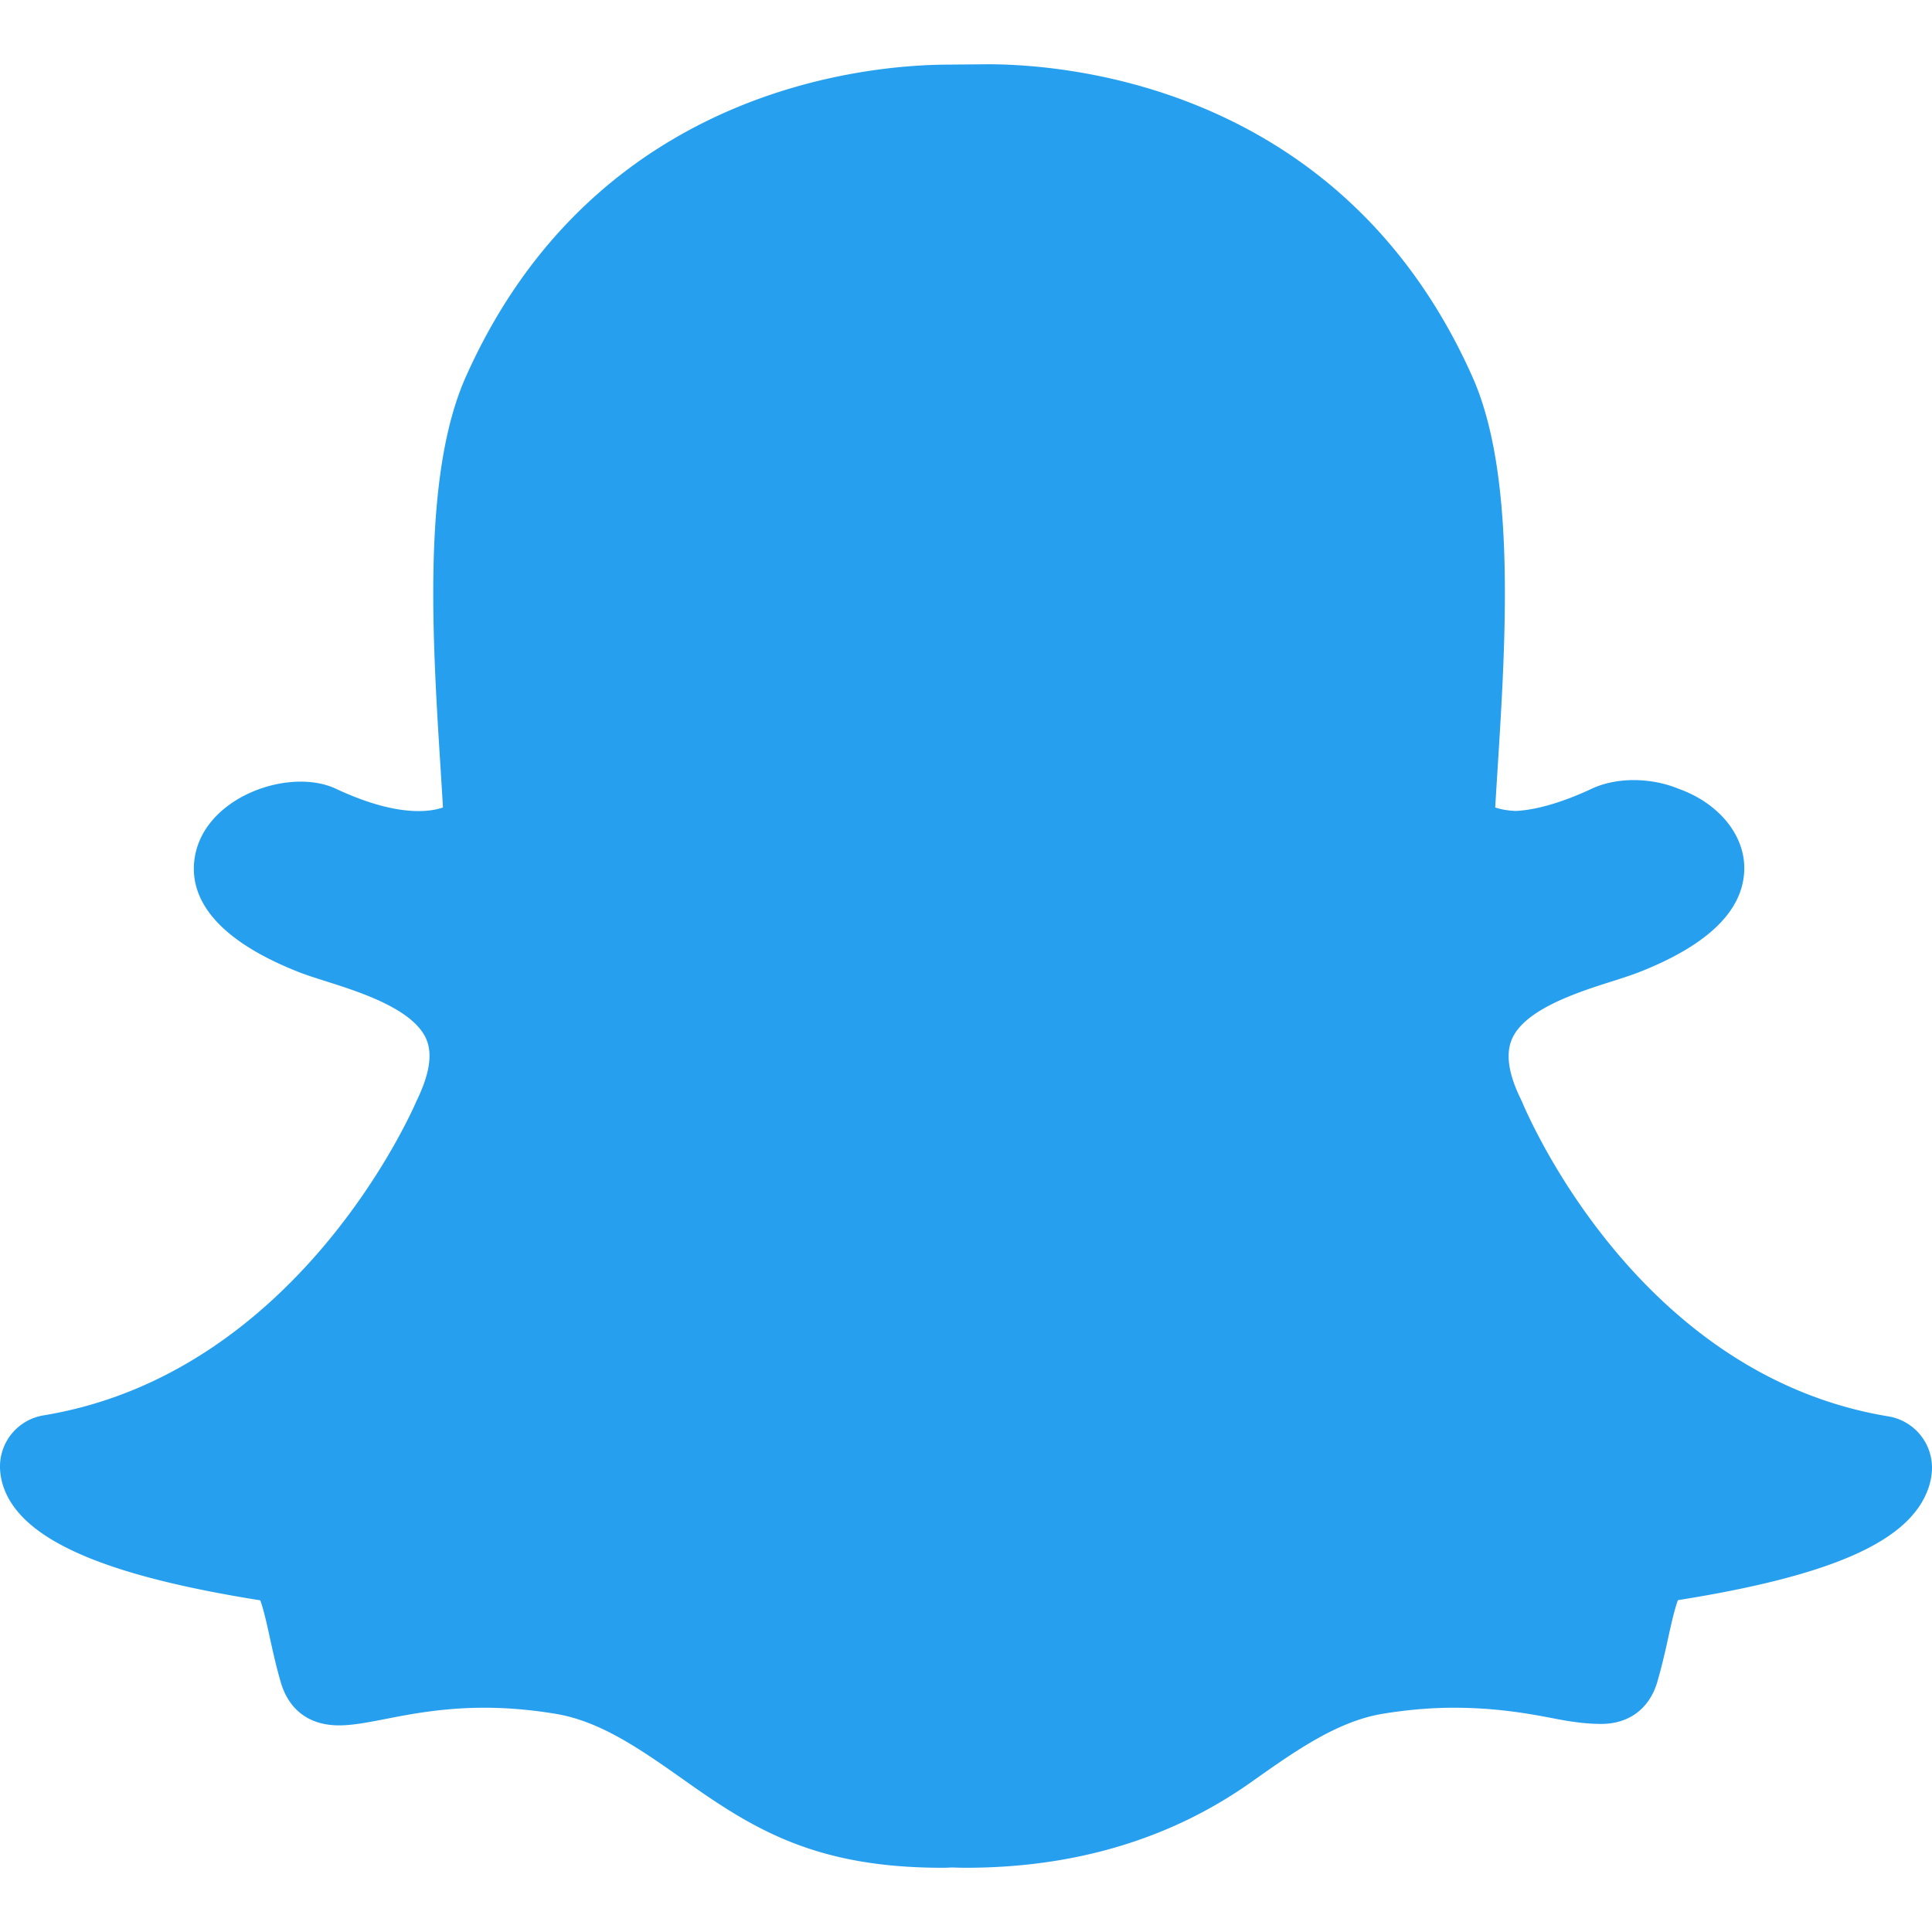 <svg xmlns="http://www.w3.org/2000/svg" xml:space="preserve" style="enable-background:new 0 0 512.016 512.016" viewBox="0 0 512.016 512.016"><path d="M500.459 375.368c-64.521-10.633-93.918-75.887-97.058-83.294-.06-.145-.307-.666-.375-.819-3.234-6.571-4.036-11.904-2.347-15.838 3.388-8.013 17.741-12.553 26.931-15.462 2.586-.836 5.009-1.604 6.938-2.372 18.586-7.339 27.913-16.717 27.716-27.895-.179-8.866-7.134-17.007-17.434-20.651-3.55-1.485-7.774-2.295-11.887-2.295-2.842 0-7.066.401-11.102 2.287-7.868 3.678-14.865 5.658-20.156 5.888-2.355-.094-4.139-.486-5.427-.922.162-2.79.35-5.658.529-8.585l.094-1.493c2.193-34.807 4.915-78.123-6.673-104.081-34.27-76.834-106.999-82.807-128.478-82.807l-10.018.094c-21.436 0-94.029 5.965-128.265 82.756-11.614 26.018-8.866 69.316-6.664 104.115.213 3.422.427 6.758.614 10.01-1.468.503-3.584.947-6.46.947-6.161 0-13.542-1.997-21.931-5.922-12.126-5.683-34.295 1.911-37.291 17.647-1.63 8.516 1.801 20.796 27.383 30.908 1.988.785 4.489 1.587 7.561 2.56 8.576 2.722 22.929 7.27 26.325 15.266 1.681 3.951.879 9.284-2.662 16.512-1.263 2.944-31.65 72.124-98.765 83.174-6.963 1.143-11.93 7.322-11.537 14.353.111 1.954.563 3.917 1.399 5.897 5.641 13.193 27.119 22.349 67.55 28.766.887 2.295 1.92 7.006 2.509 9.737.853 3.9 1.749 7.927 2.97 12.1 1.229 4.224 4.881 11.307 15.445 11.307 3.575 0 7.714-.811 12.211-1.681 6.468-1.271 15.309-2.995 26.274-2.995 6.084 0 12.416.546 18.825 1.604 12.092 2.005 22.699 9.506 35.004 18.202 18.116 12.809 34.586 22.605 67.524 22.605.87 0 1.732-.026 2.577-.085 1.22.06 2.449.085 3.695.085 28.851 0 54.246-7.62 75.494-22.63 11.742-8.311 22.835-16.162 34.935-18.176 6.426-1.058 12.766-1.604 18.85-1.604 10.513 0 18.901 1.348 26.385 2.816 5.06.998 9.02 1.476 12.672 1.476 7.373 0 12.8-4.053 14.874-11.127 1.195-4.113 2.091-8.021 2.961-12.015.461-2.125 1.57-7.211 2.509-9.66 39.851-6.34 60.203-15.138 65.835-28.297.845-1.894 1.34-3.9 1.476-6.033a13.805 13.805 0 0 0-11.535-14.373z" fill="#269FEE"/></svg>